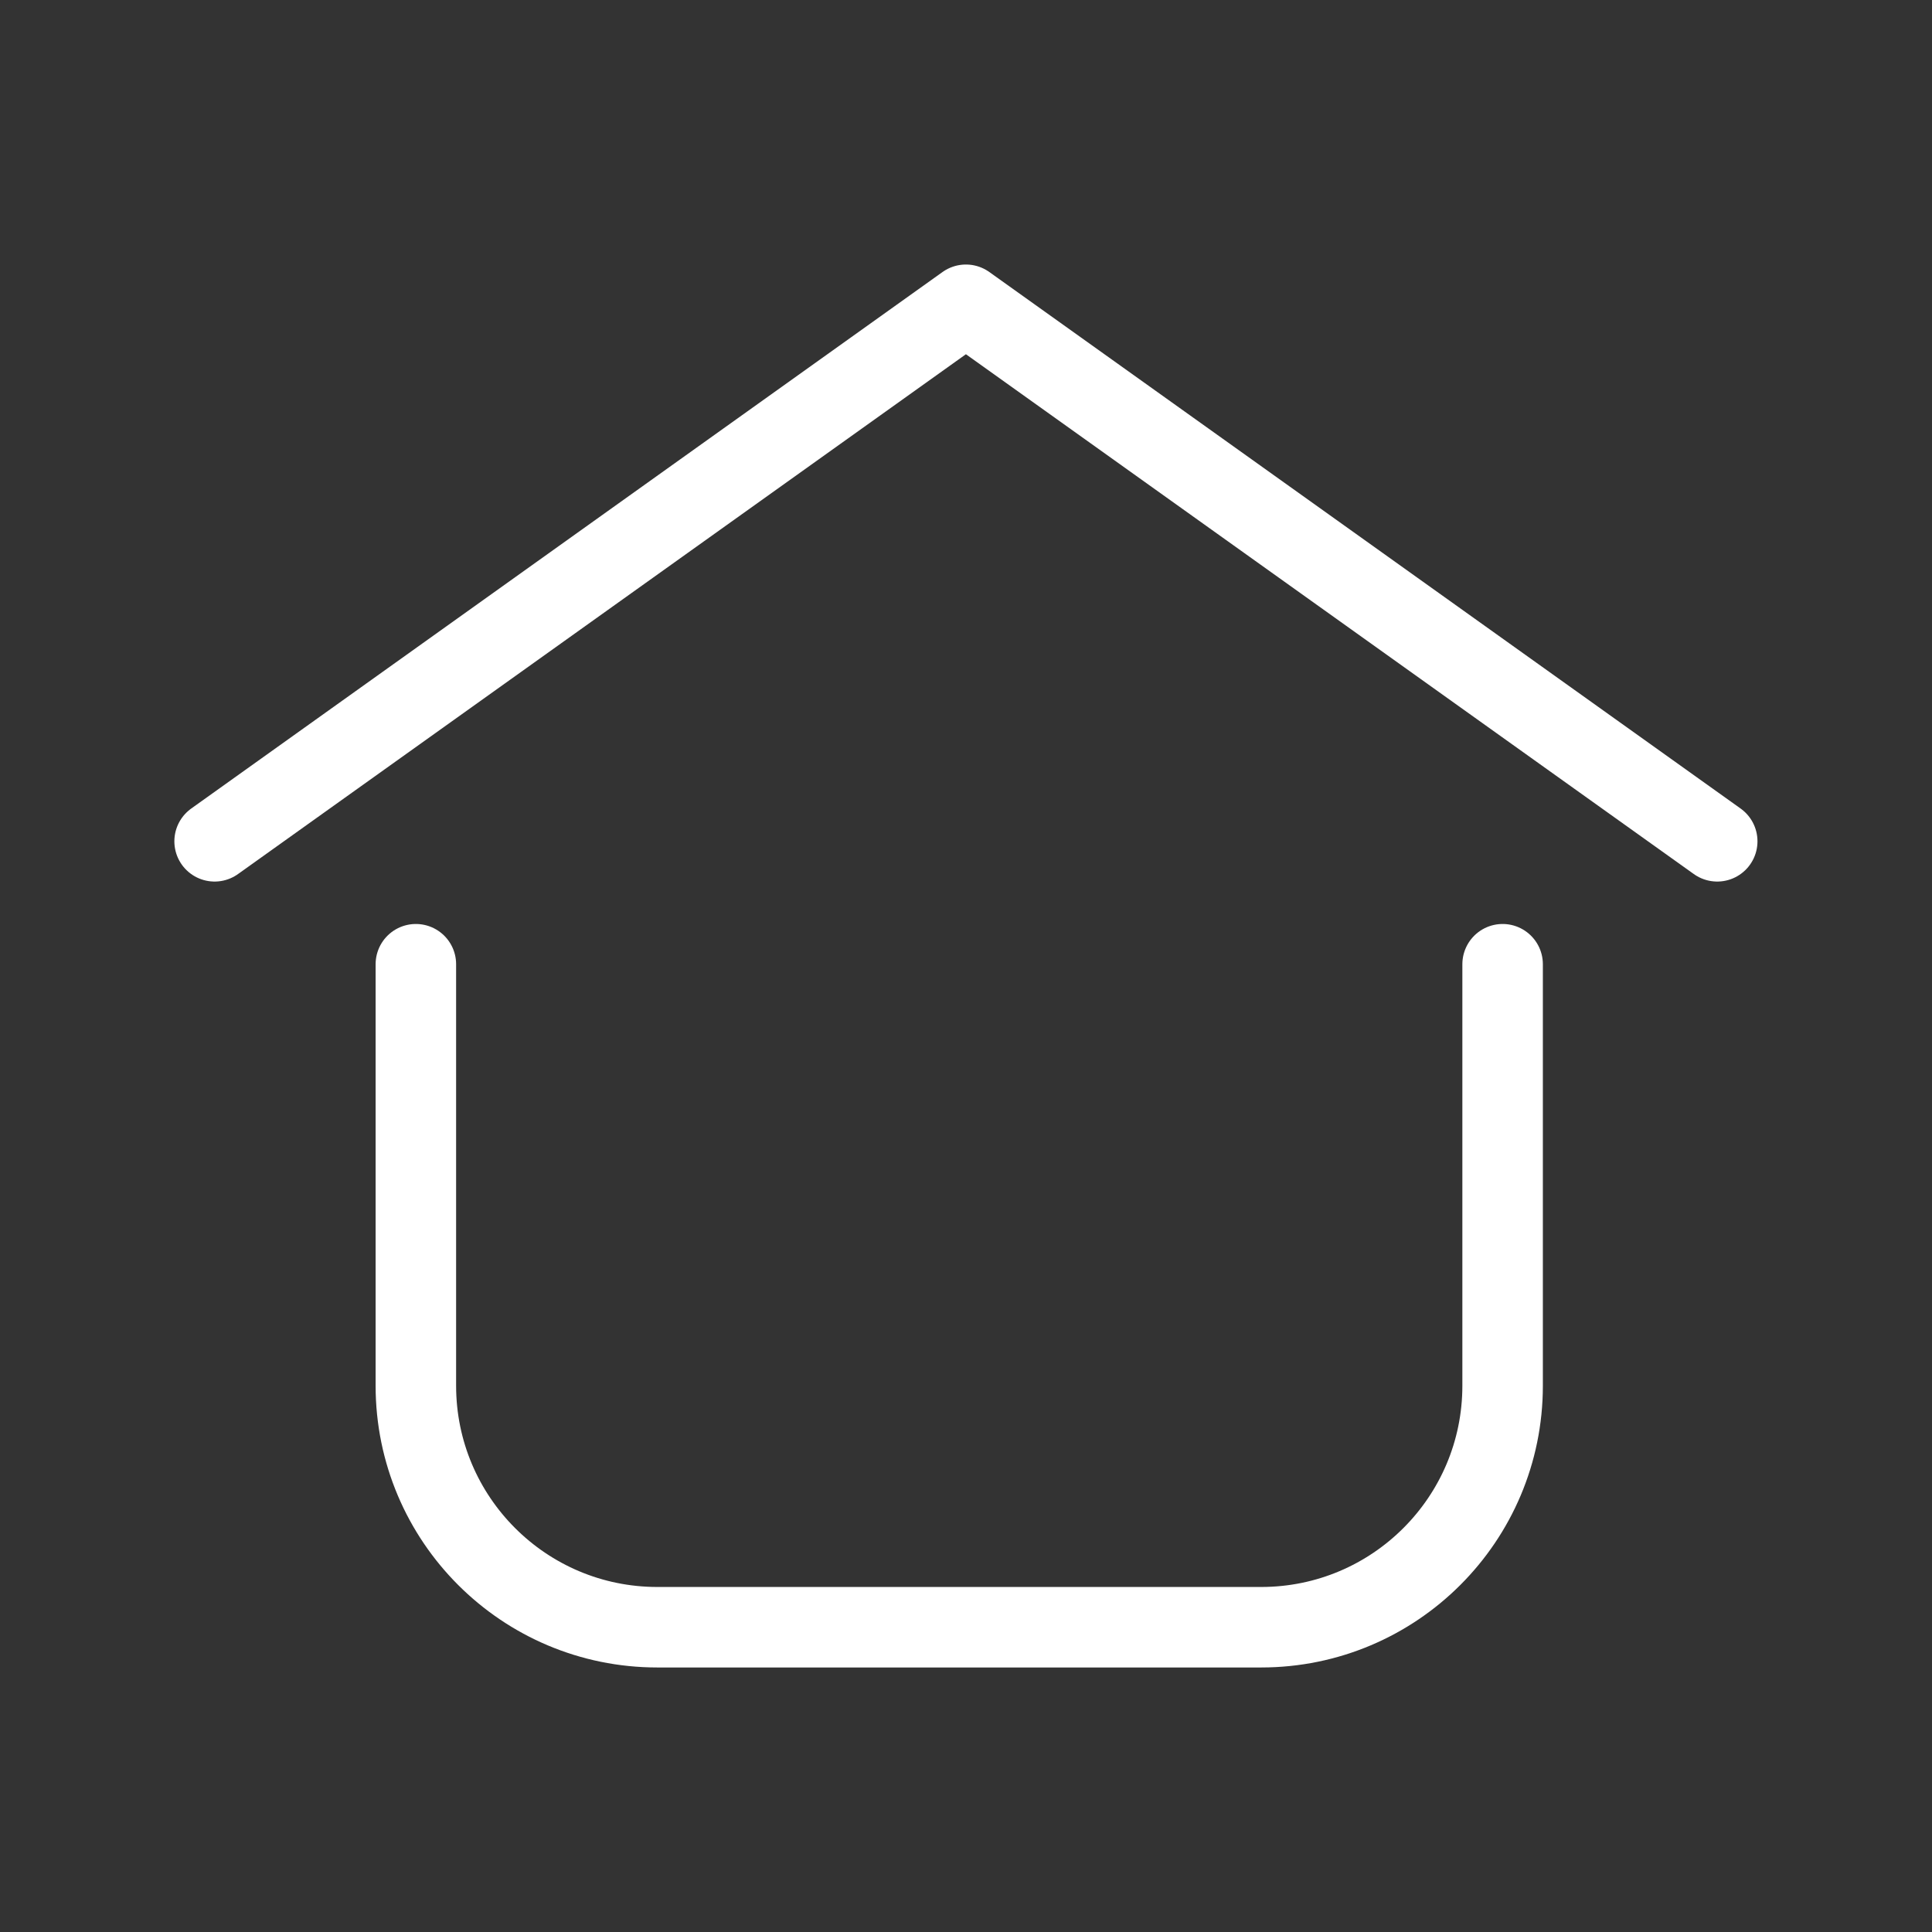<svg width="24" height="24" viewBox="0 0 24 24" fill="none" xmlns="http://www.w3.org/2000/svg">
<rect x="0" y="0" width="24" height="24" fill="#333333" stroke="none"/>
<path d="M18.666 11.978V17.214C18.666 18.871 17.323 20.214 15.666 20.214H8.166C6.509 20.214 5.166 18.871 5.166 17.214V11.978M2.666 10.451L11.999 3.786L21.332 10.451" stroke="white" stroke-miterlimit="10" stroke-linecap="round" stroke-linejoin="round"/>
</svg>
